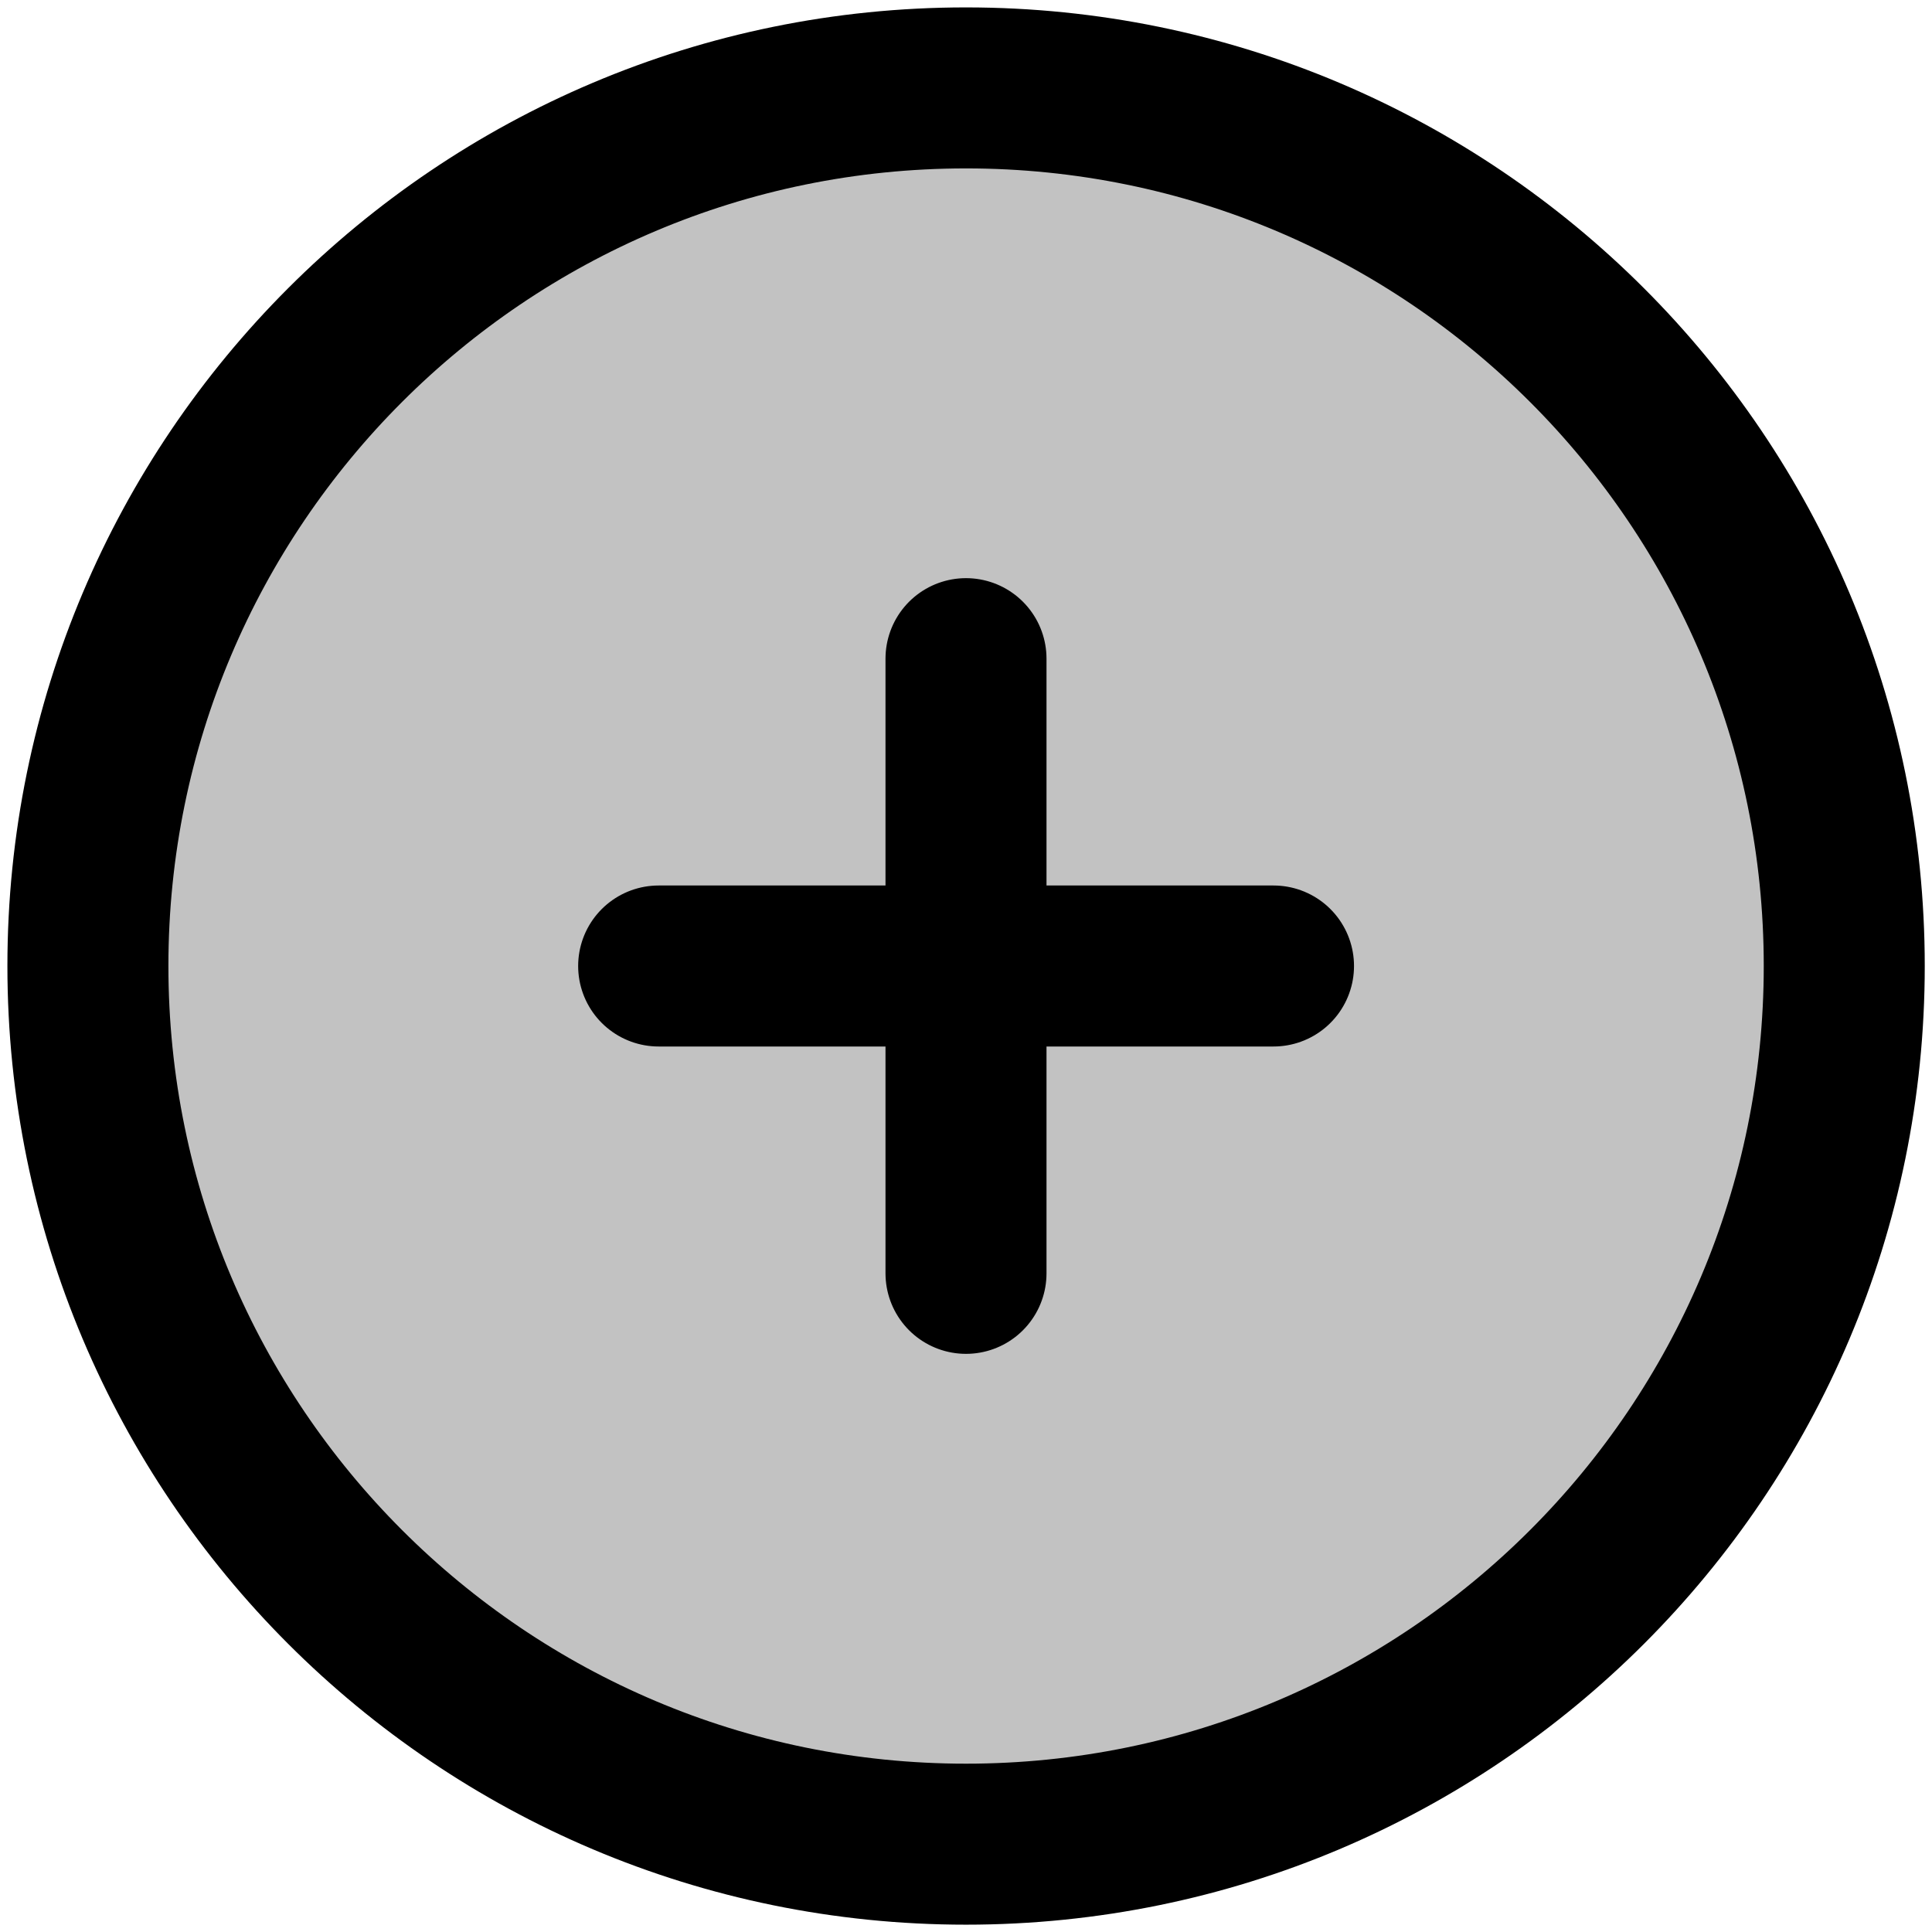 <svg width="24" height="24" fill="none" xmlns="http://www.w3.org/2000/svg"><g clip-path="url(#plus-circle__a)"><g opacity=".24" fill="#000"><path fill-rule="evenodd" clip-rule="evenodd" d="M15.82 12H8.182ZM12 15.818V8.182Z"/><path d="M1.092 12C1.092 5.975 5.976 1.09 12 1.09S22.91 5.976 22.91 12 18.026 22.909 12 22.909c-6.024 0-10.908-4.884-10.908-10.91Z"/></g><path d="M15.82 12H8.182M12 15.818V8.182m0 14.727c-6.024 0-10.908-4.884-10.908-10.91C1.092 5.976 5.976 1.092 12 1.092S22.91 5.975 22.91 12 18.026 22.909 12 22.909Z" stroke="#000" stroke-width="2" stroke-linecap="round" stroke-linejoin="round"/></g><defs><clipPath id="plus-circle__a"><path fill="#fff" d="M0 0h24v24H0z"/></clipPath></defs></svg>